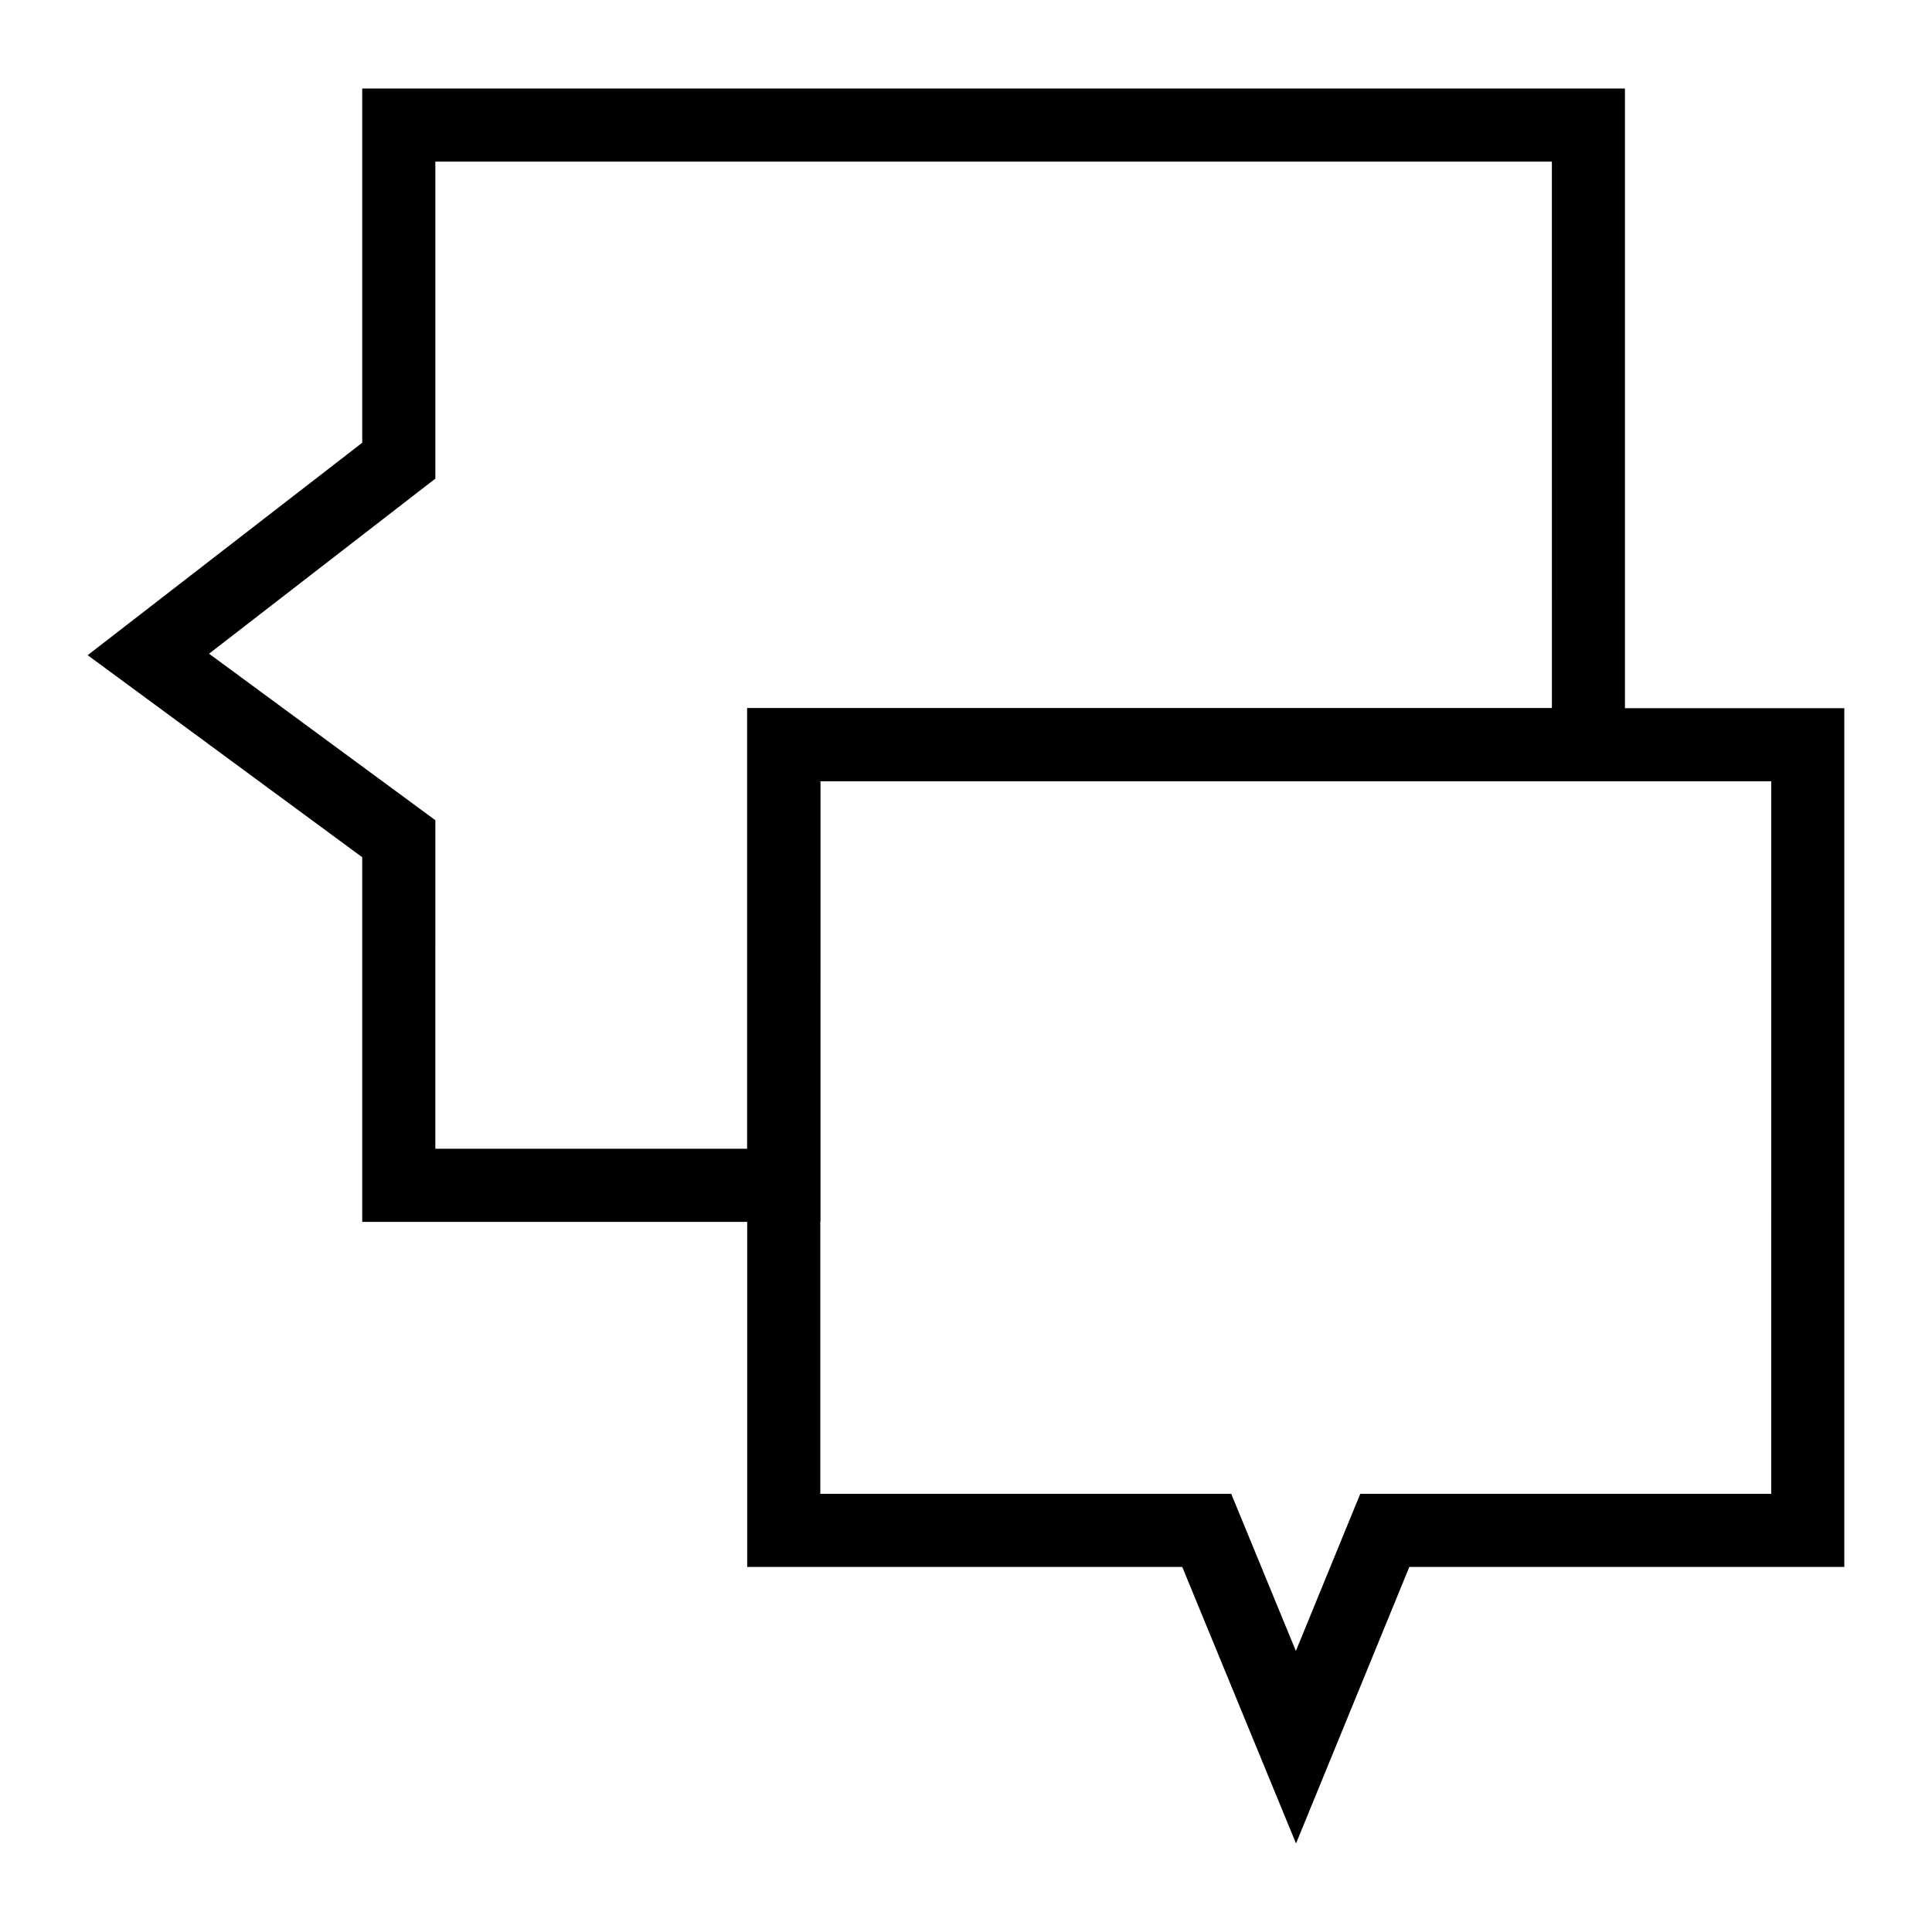 <?xml version="1.0" encoding="UTF-8"?>
<!-- Uploaded to: ICON Repo, www.svgrepo.com, Generator: ICON Repo Mixer Tools -->
<svg fill="#000000" width="800px" height="800px" version="1.1" viewBox="144 144 512 512" xmlns="http://www.w3.org/2000/svg">
 <g>
  <path d="m361.39 467.81h-121.4v-96.641l-72.758-53.539 72.758-56.297v-93.879h334.64v183.6h-213.24zm-102.02-19.379h82.648v-116.75h213.25l-0.004-144.85h-295.89v84.008l-59.969 46.402 59.969 44.125z"/>
  <path d="m487.46 632.54-30.148-73.281h-115.3v-227.58h290.75v227.58h-115.28zm-126.07-92.656h108.9l17.129 41.641 17.062-41.641h108.91l0.004-188.83h-252z"/>
 </g>
</svg>